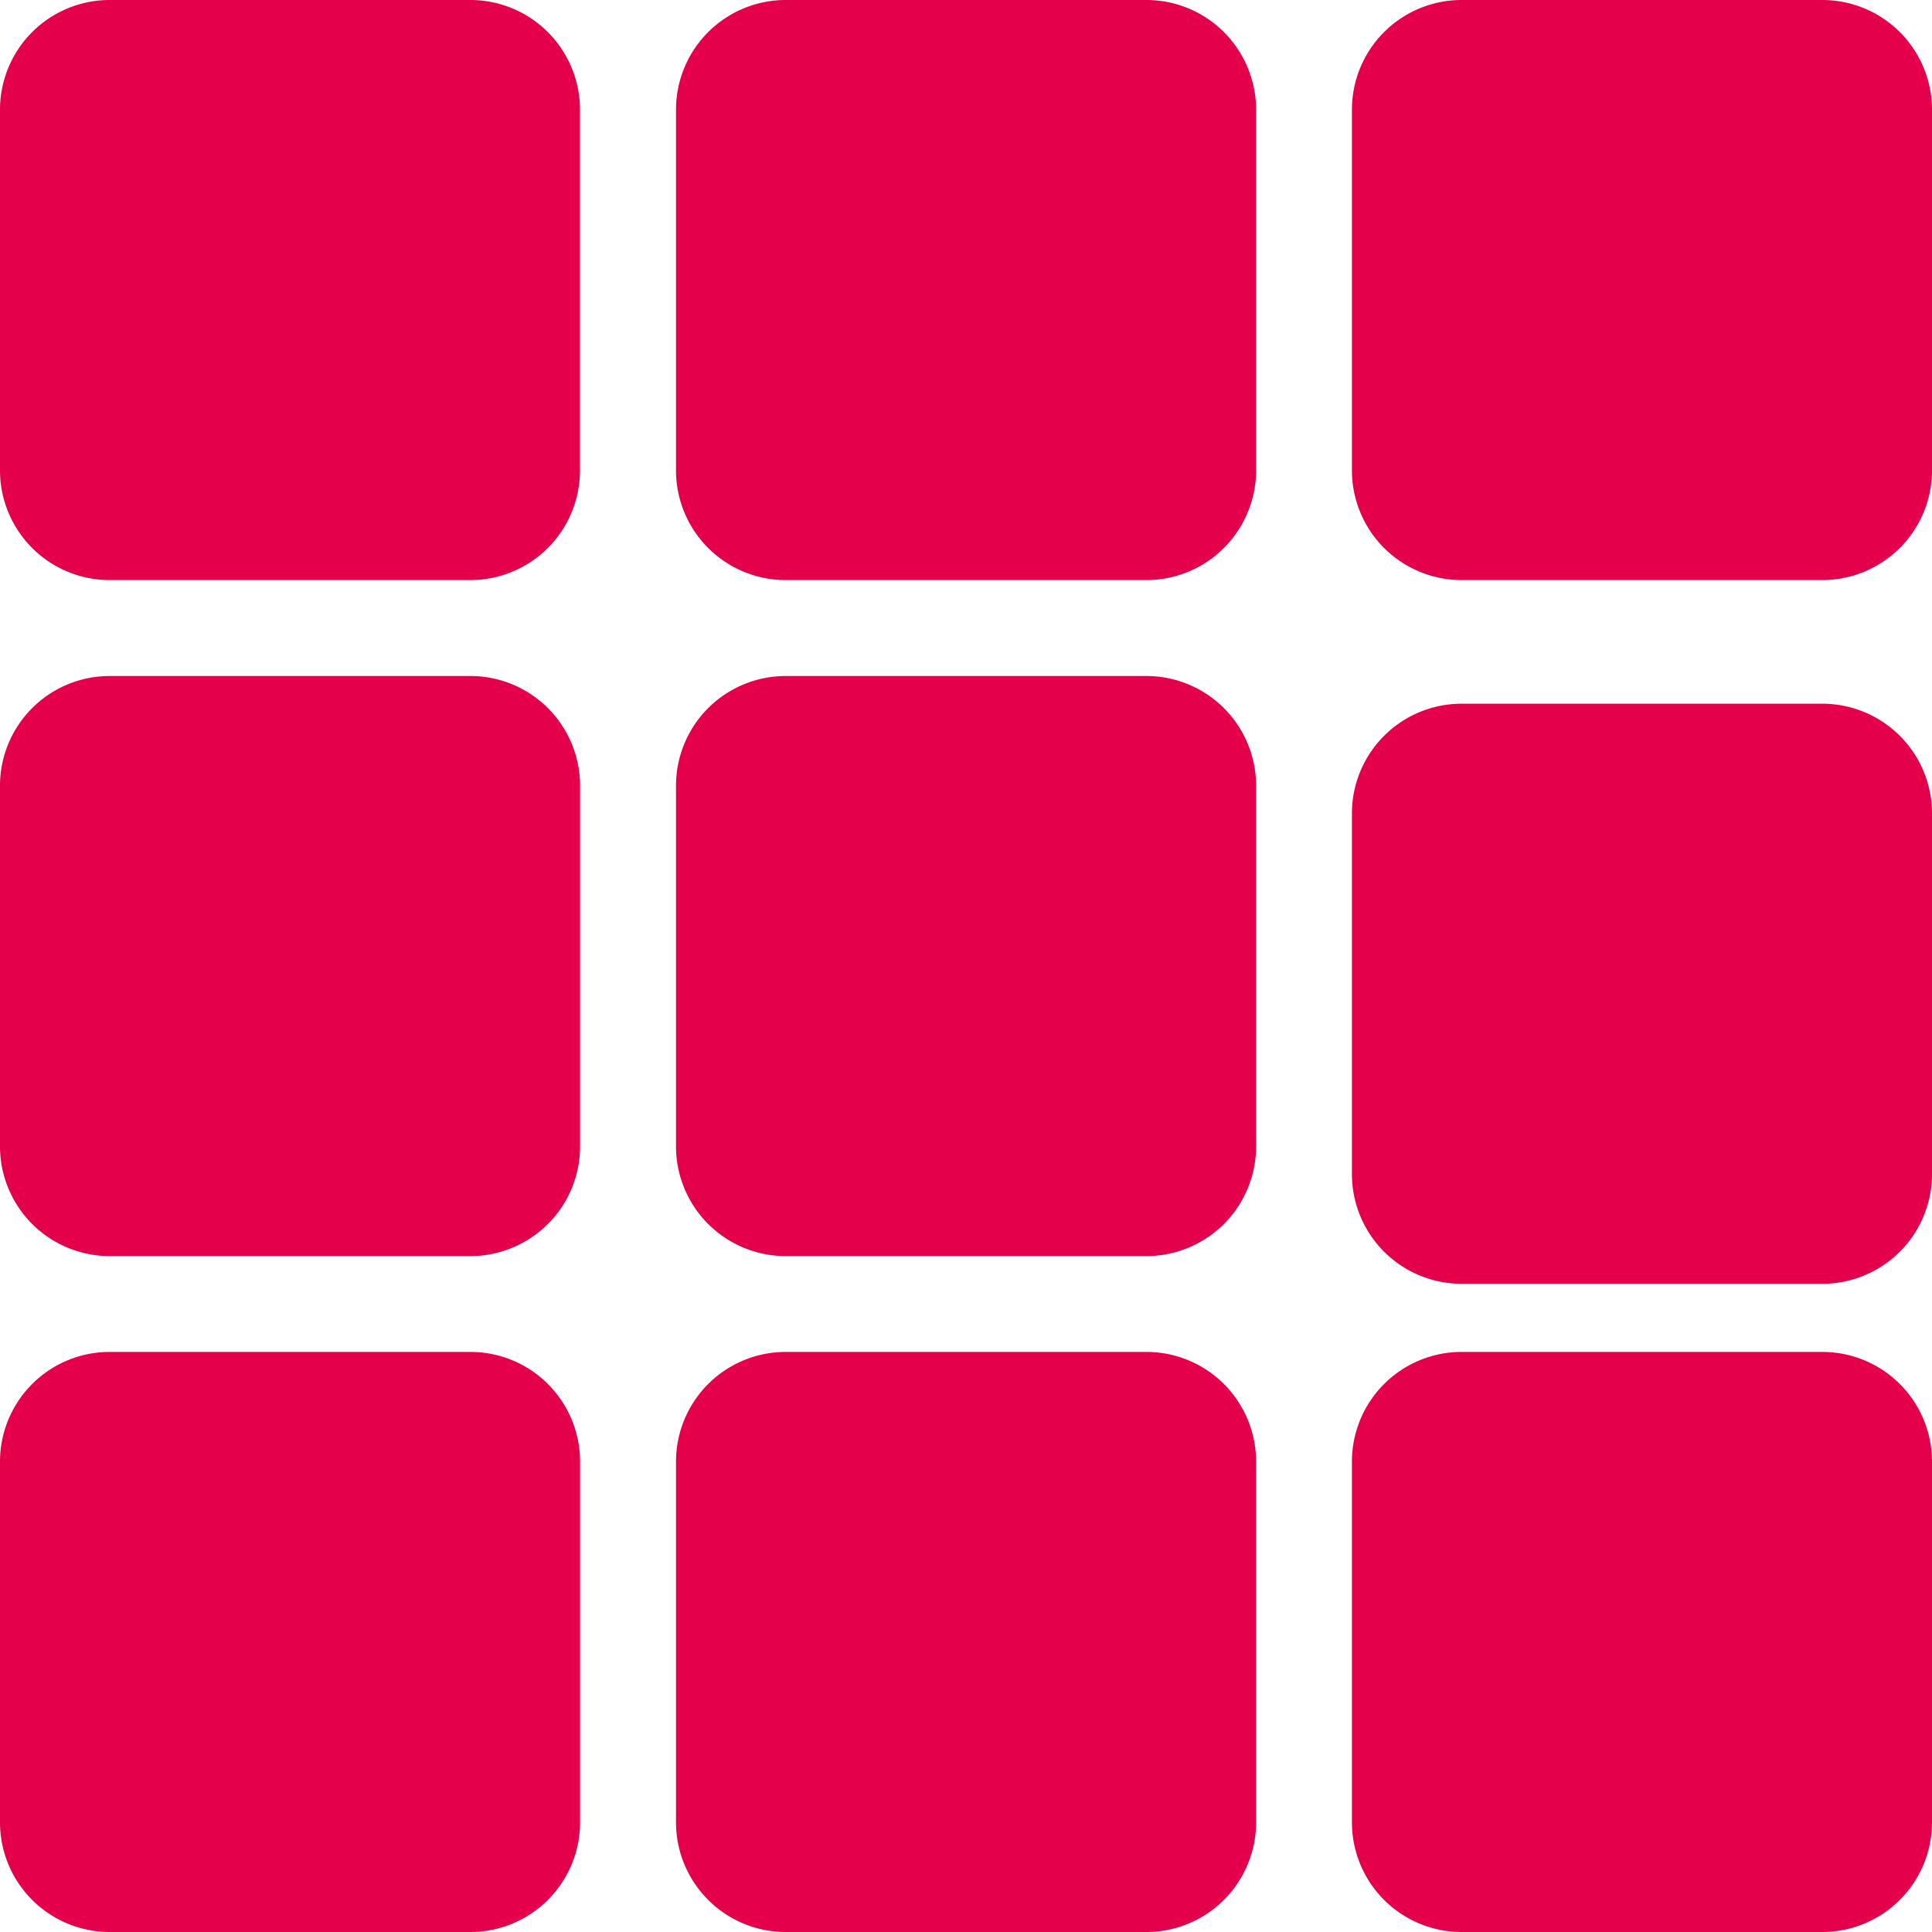 <svg id="Group_4997" data-name="Group 4997" xmlns="http://www.w3.org/2000/svg" width="20.5" height="20.5" viewBox="0 0 20.5 20.5">
  <path id="Path_15503" data-name="Path 15503" d="M4.992,0H1.163A1.164,1.164,0,0,0,0,1.163V4.992A1.164,1.164,0,0,0,1.163,6.155H4.992A1.164,1.164,0,0,0,6.154,4.992V1.163A1.164,1.164,0,0,0,4.992,0Z" transform="translate(0 0)" fill="#e4004b"/>
  <path id="Path_15504" data-name="Path 15504" d="M285.657,0h-3.829a1.164,1.164,0,0,0-1.163,1.163V4.992a1.164,1.164,0,0,0,1.163,1.163h3.829a1.164,1.164,0,0,0,1.163-1.163V1.163A1.164,1.164,0,0,0,285.657,0Z" transform="translate(-273.492 0)" fill="#e4004b"/>
  <path id="Path_15508" data-name="Path 15508" d="M285.657,0h-3.829a1.164,1.164,0,0,0-1.163,1.163V4.992a1.164,1.164,0,0,0,1.163,1.163h3.829a1.164,1.164,0,0,0,1.163-1.163V1.163A1.164,1.164,0,0,0,285.657,0Z" transform="translate(-266.32 0)" fill="#e4004b"/>
  <path id="Path_15505" data-name="Path 15505" d="M4.992,280.665H1.163A1.164,1.164,0,0,0,0,281.828v3.829a1.164,1.164,0,0,0,1.163,1.163H4.992a1.164,1.164,0,0,0,1.163-1.163v-3.829A1.164,1.164,0,0,0,4.992,280.665Z" transform="translate(0 -273.492)" fill="#e4004b"/>
  <path id="Path_15509" data-name="Path 15509" d="M4.992,280.665H1.163A1.164,1.164,0,0,0,0,281.828v3.829a1.164,1.164,0,0,0,1.163,1.163H4.992a1.164,1.164,0,0,0,1.163-1.163v-3.829A1.164,1.164,0,0,0,4.992,280.665Z" transform="translate(0 -266.32)" fill="#e4004b"/>
  <path id="Path_15506" data-name="Path 15506" d="M285.657,280.665h-3.829a1.164,1.164,0,0,0-1.163,1.163v3.829a1.164,1.164,0,0,0,1.163,1.163h3.829a1.164,1.164,0,0,0,1.163-1.163v-3.829A1.164,1.164,0,0,0,285.657,280.665Z" transform="translate(-273.492 -273.492)" fill="#e4004b"/>
  <path id="Path_15510" data-name="Path 15510" d="M285.657,280.665h-3.829a1.164,1.164,0,0,0-1.163,1.163v3.829a1.164,1.164,0,0,0,1.163,1.163h3.829a1.164,1.164,0,0,0,1.163-1.163v-3.829A1.164,1.164,0,0,0,285.657,280.665Z" transform="translate(-273.492 -266.32)" fill="#e4004b"/>
  <path id="Path_15511" data-name="Path 15511" d="M285.657,280.665h-3.829a1.164,1.164,0,0,0-1.163,1.163v3.829a1.164,1.164,0,0,0,1.163,1.163h3.829a1.164,1.164,0,0,0,1.163-1.163v-3.829A1.164,1.164,0,0,0,285.657,280.665Z" transform="translate(-266.32 -266.32)" fill="#e4004b"/>
  <path id="Path_15507" data-name="Path 15507" d="M285.657,280.665h-3.829a1.164,1.164,0,0,0-1.163,1.163v3.829a1.164,1.164,0,0,0,1.163,1.163h3.829a1.164,1.164,0,0,0,1.163-1.163v-3.829A1.164,1.164,0,0,0,285.657,280.665Z" transform="translate(-266.32 -273.198)" fill="#e4004b"/>
</svg>
